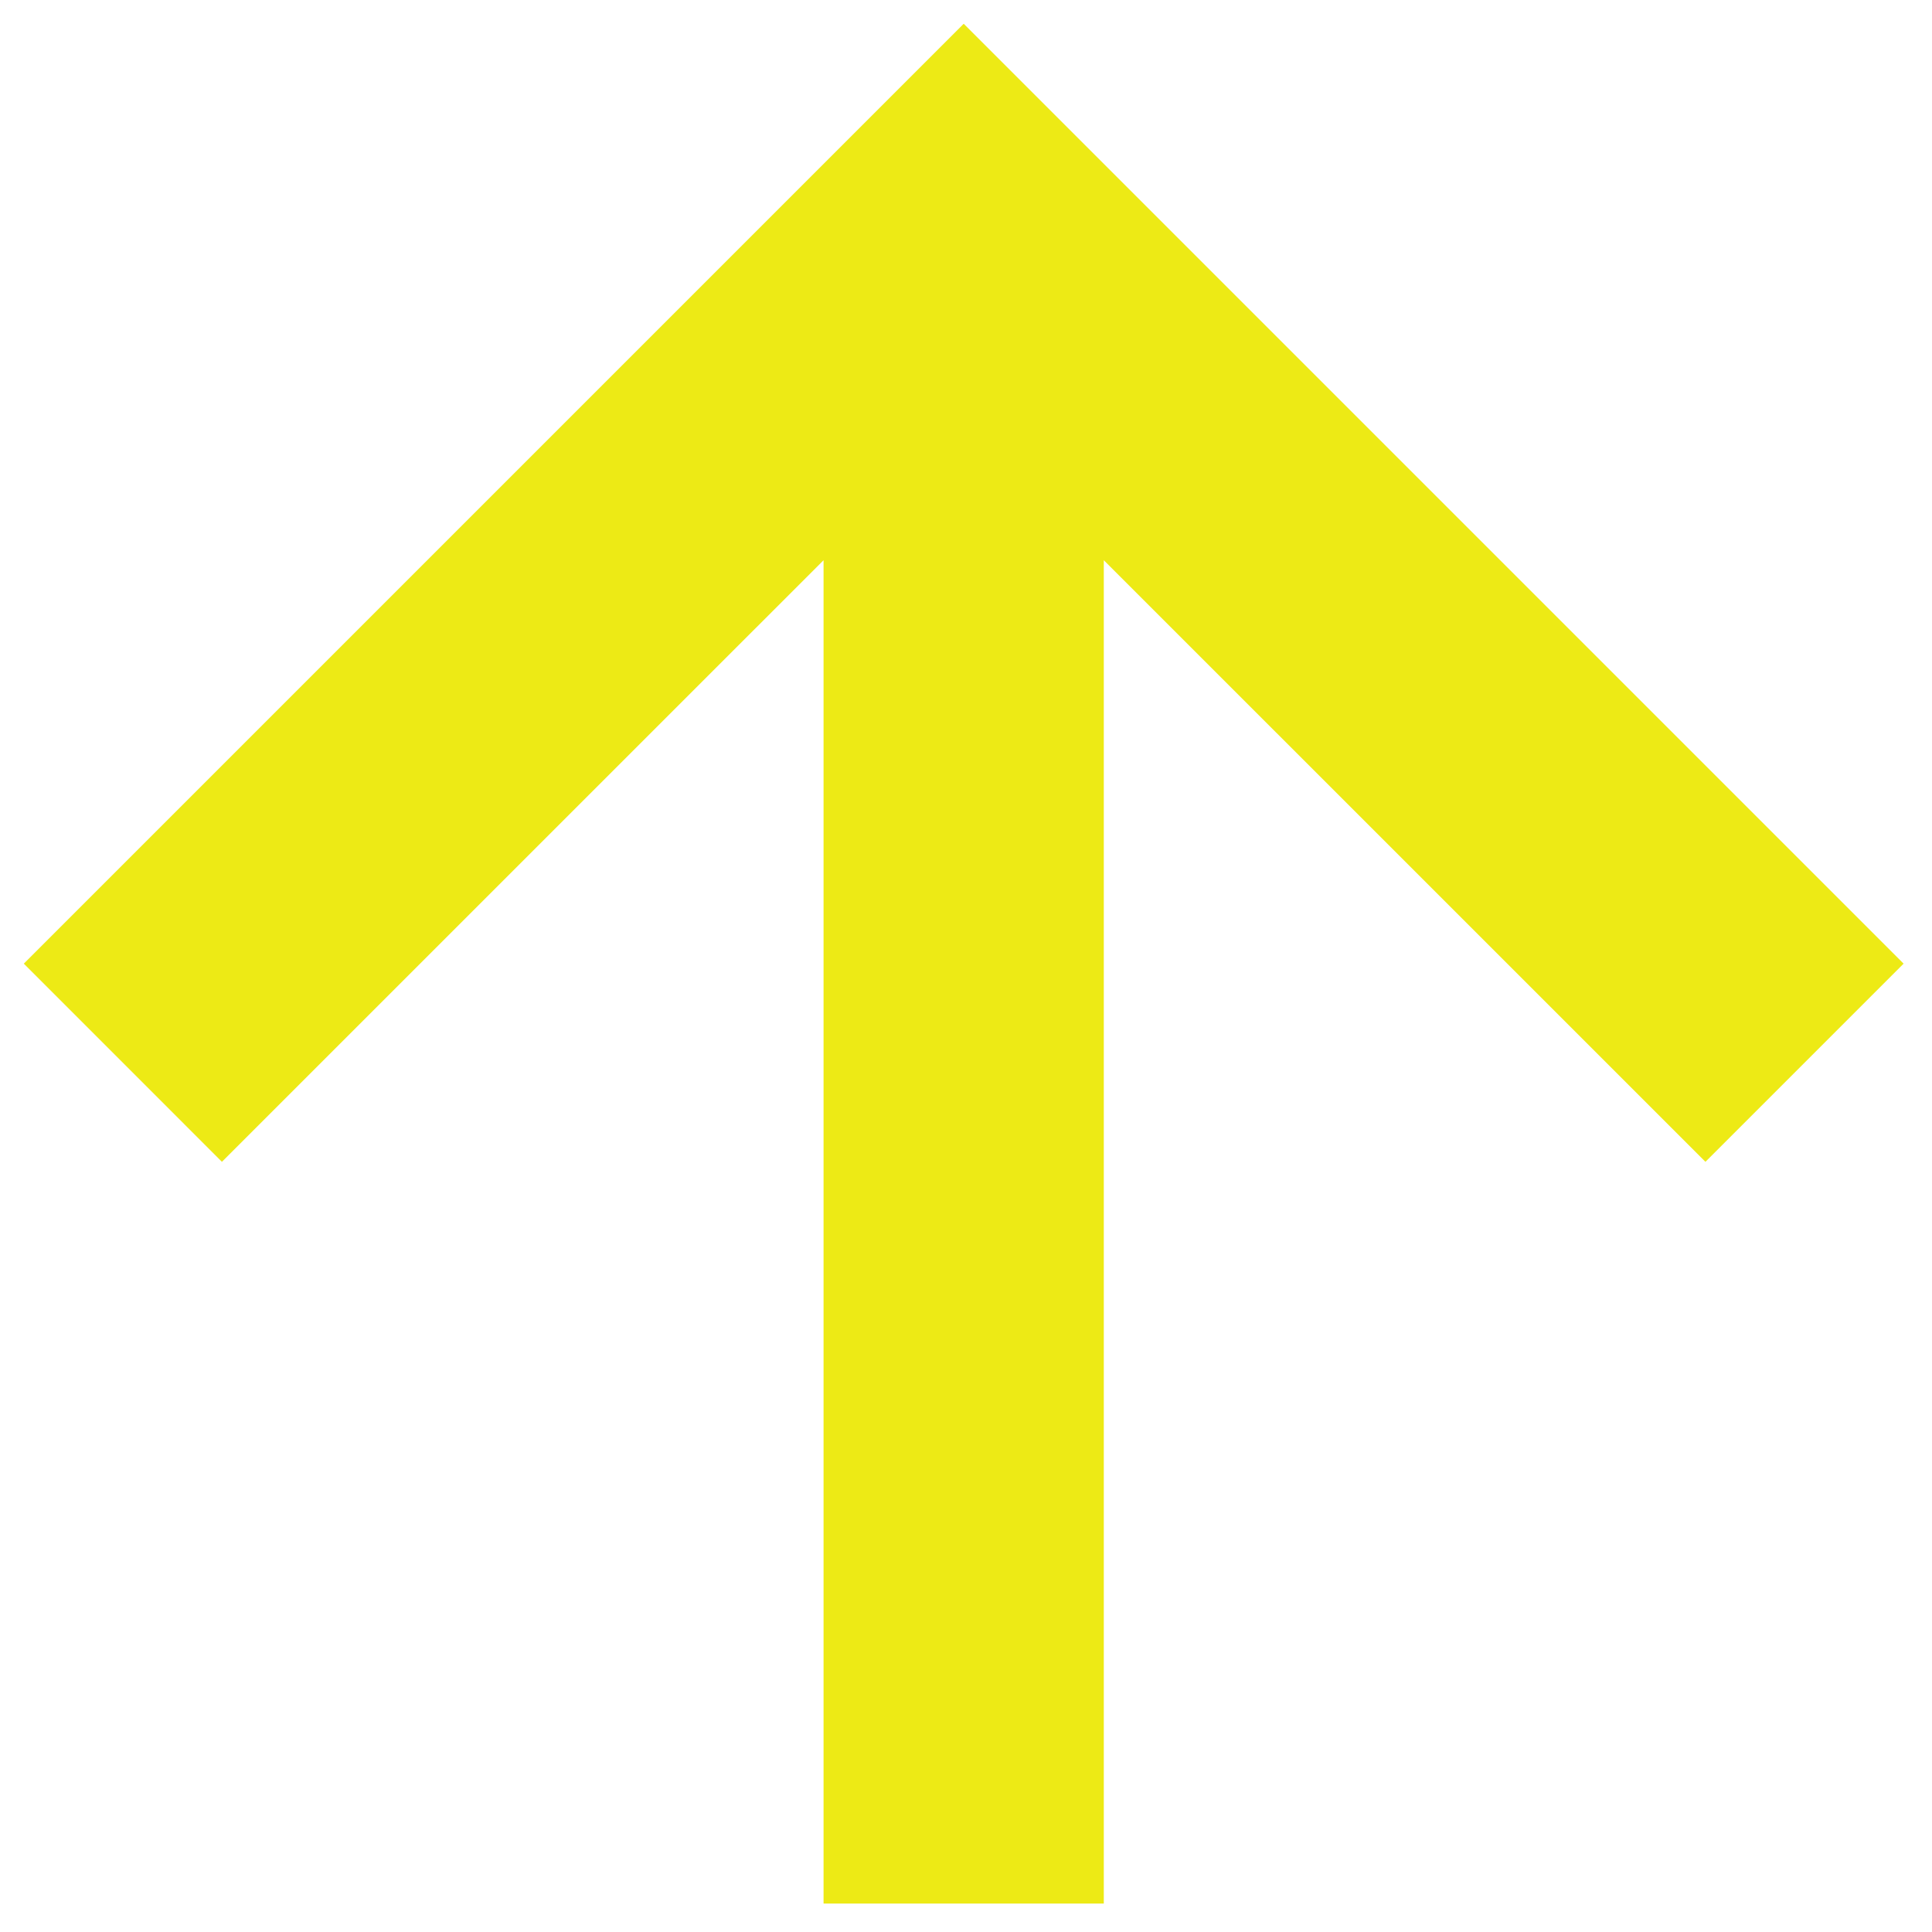 <svg width="37" height="37" viewBox="0 0 37 37" fill="none" xmlns="http://www.w3.org/2000/svg">
<path d="M15.772 10.729V36.455H21.139V10.729L32.661 22.25L36.456 18.455L18.456 0.455L0.456 18.455L4.25 22.25L15.772 10.729Z" fill="#EDEA15"/>
</svg>
